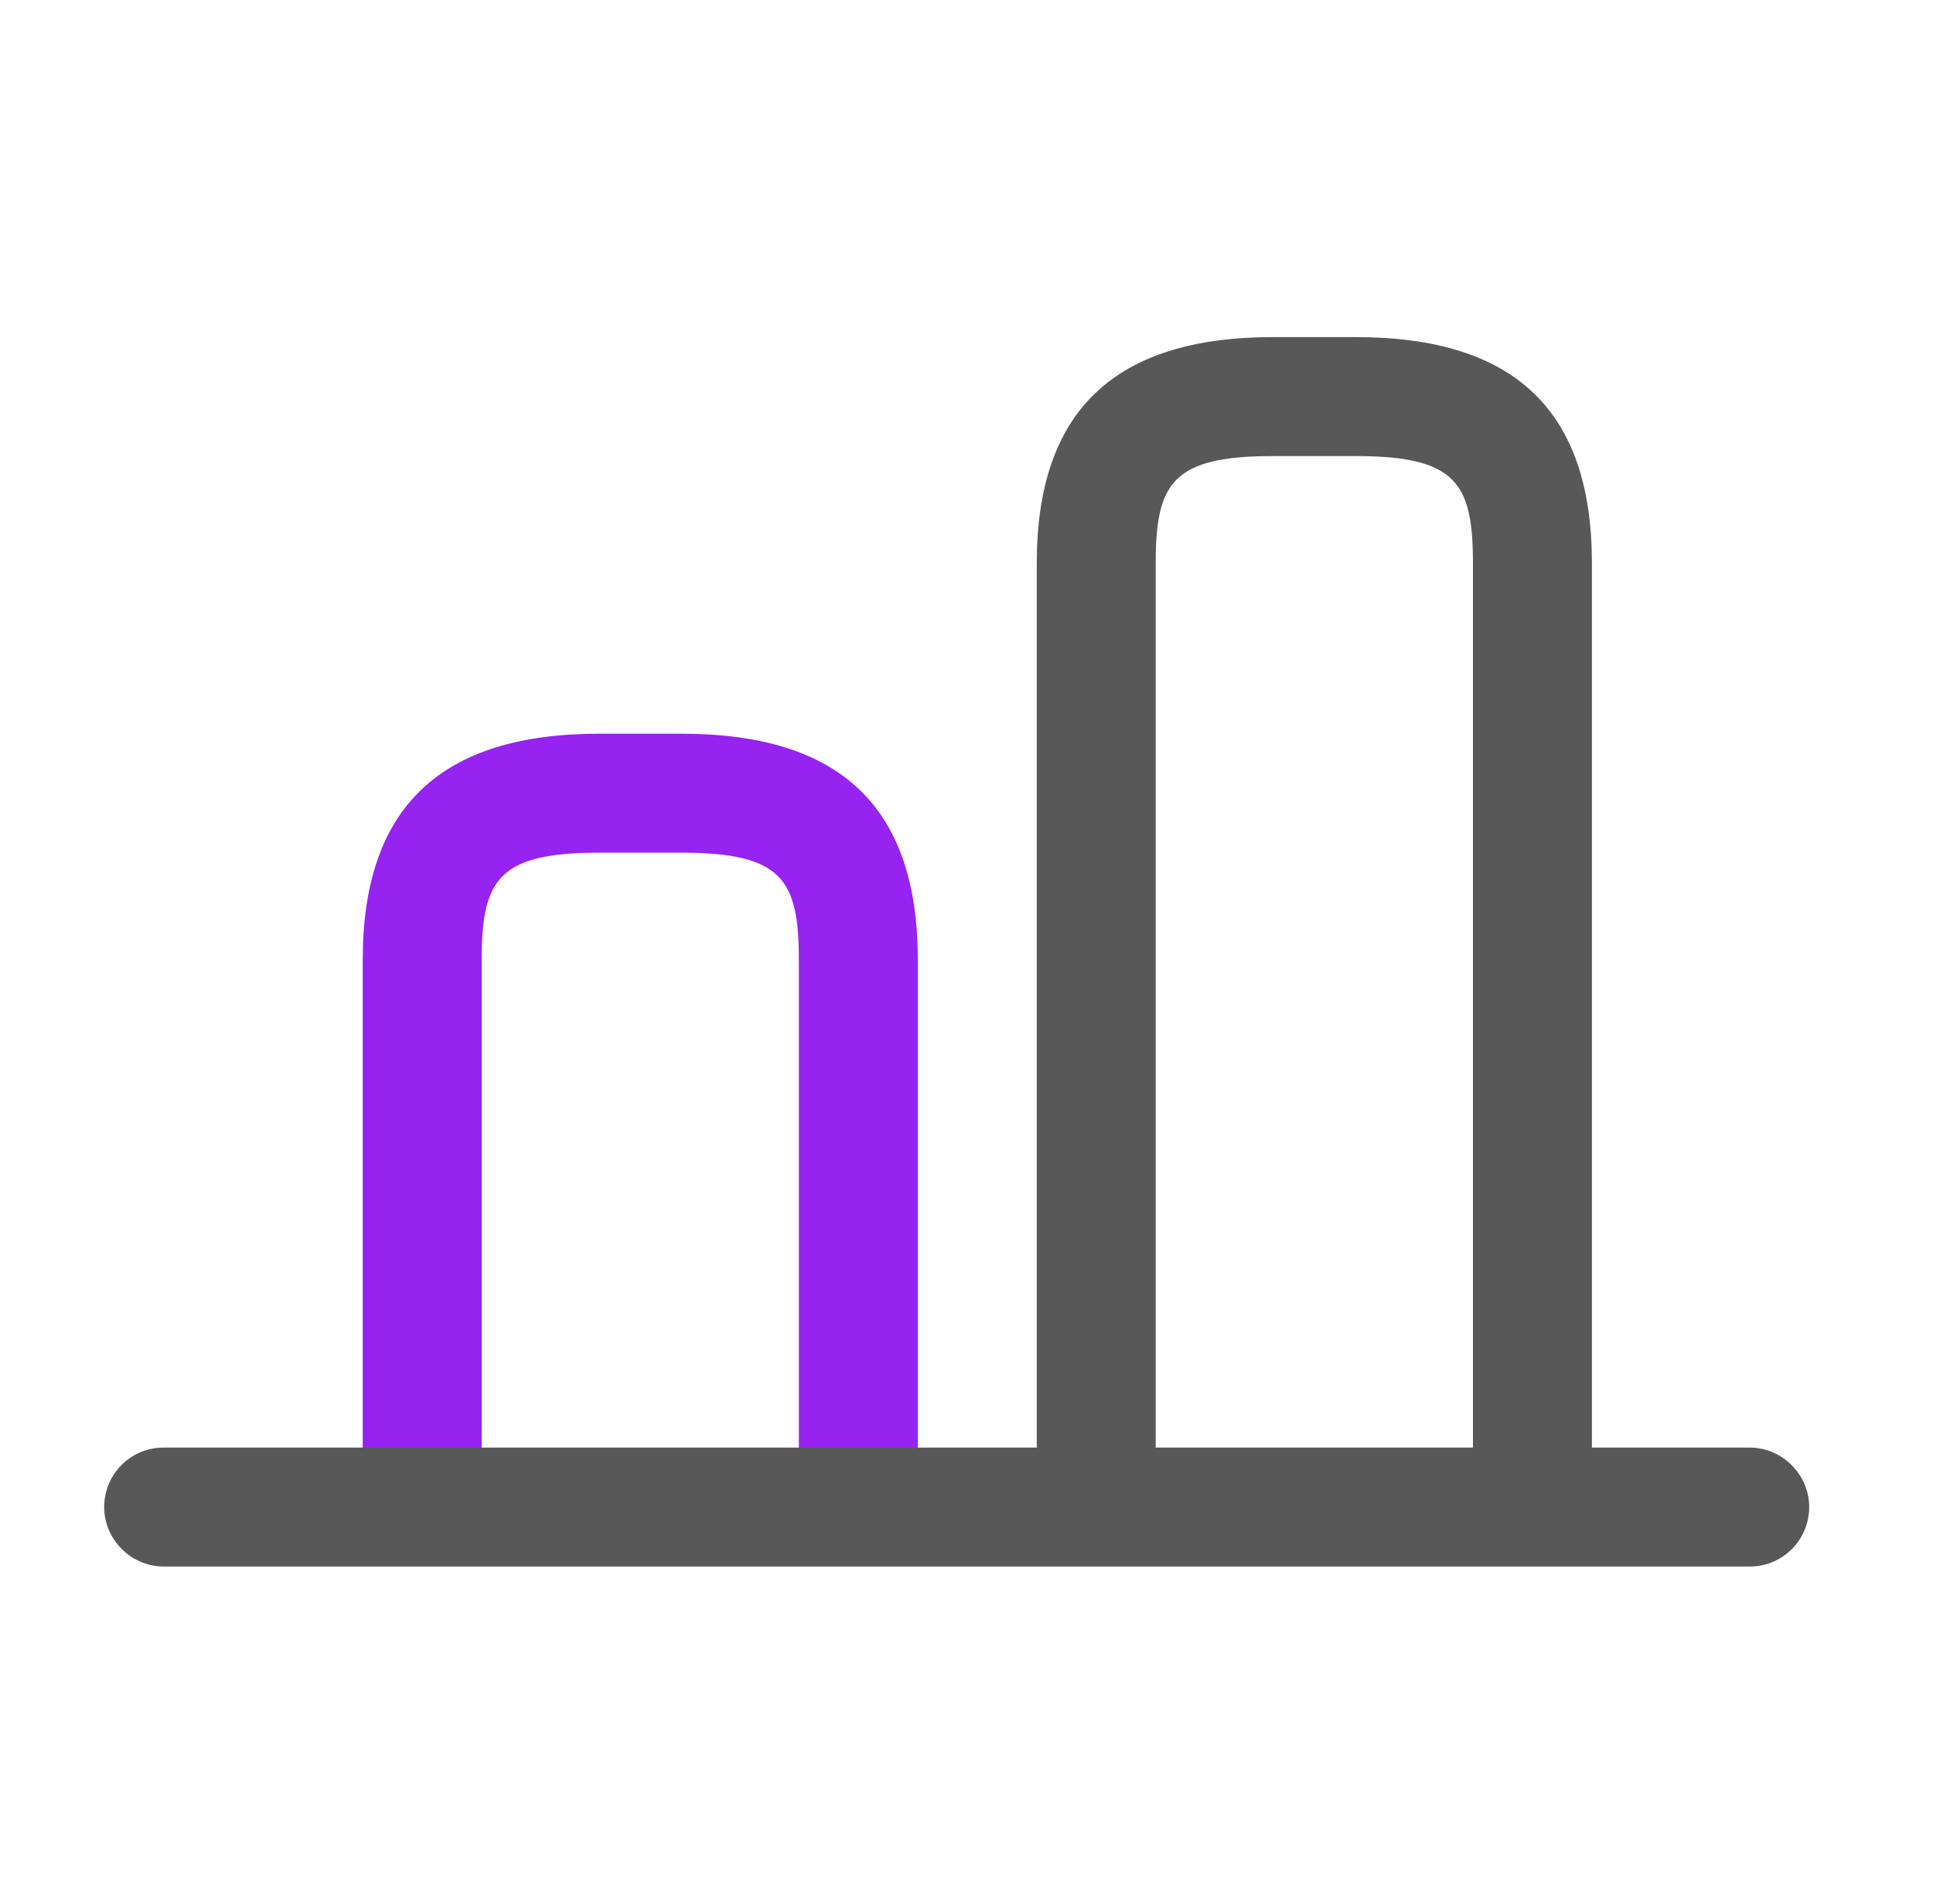 <?xml version="1.0" encoding="UTF-8"?>
<svg xmlns="http://www.w3.org/2000/svg" width="65" height="64" viewBox="0 0 65 64" fill="none">
  <path d="M51.53 52.4C50.437 52.4 49.53 51.493 49.53 50.4V18.933C49.53 16.24 48.97 15.333 45.583 15.333H42.81C39.423 15.333 38.863 16.24 38.863 18.933V50.4C38.863 51.493 37.957 52.4 36.863 52.4C35.77 52.4 34.863 51.493 34.863 50.4V18.933C34.863 13.813 37.477 11.333 42.81 11.333H45.583C50.943 11.333 53.53 13.813 53.53 18.933V50.4C53.53 51.493 52.623 52.4 51.53 52.4Z" fill="#585858"></path>
  <path d="M28.863 52.4C27.77 52.4 26.863 51.494 26.863 50.4V32.267C26.863 29.574 26.303 28.667 22.916 28.667H20.143C16.756 28.667 16.197 29.574 16.197 32.267V50.4C16.197 51.494 15.29 52.4 14.197 52.4C13.103 52.4 12.197 51.494 12.197 50.4V32.267C12.197 27.147 14.81 24.667 20.143 24.667H22.916C28.276 24.667 30.863 27.147 30.863 32.267V50.4C30.863 51.494 29.956 52.4 28.863 52.4Z" fill="#9623F0"></path>
  <path d="M58.837 52.667H5.503C4.41 52.667 3.503 51.76 3.503 50.667C3.503 49.574 4.383 48.667 5.503 48.667H58.837C59.93 48.667 60.837 49.574 60.837 50.667C60.837 51.76 59.956 52.667 58.837 52.667Z" fill="#585858"></path>
</svg>
